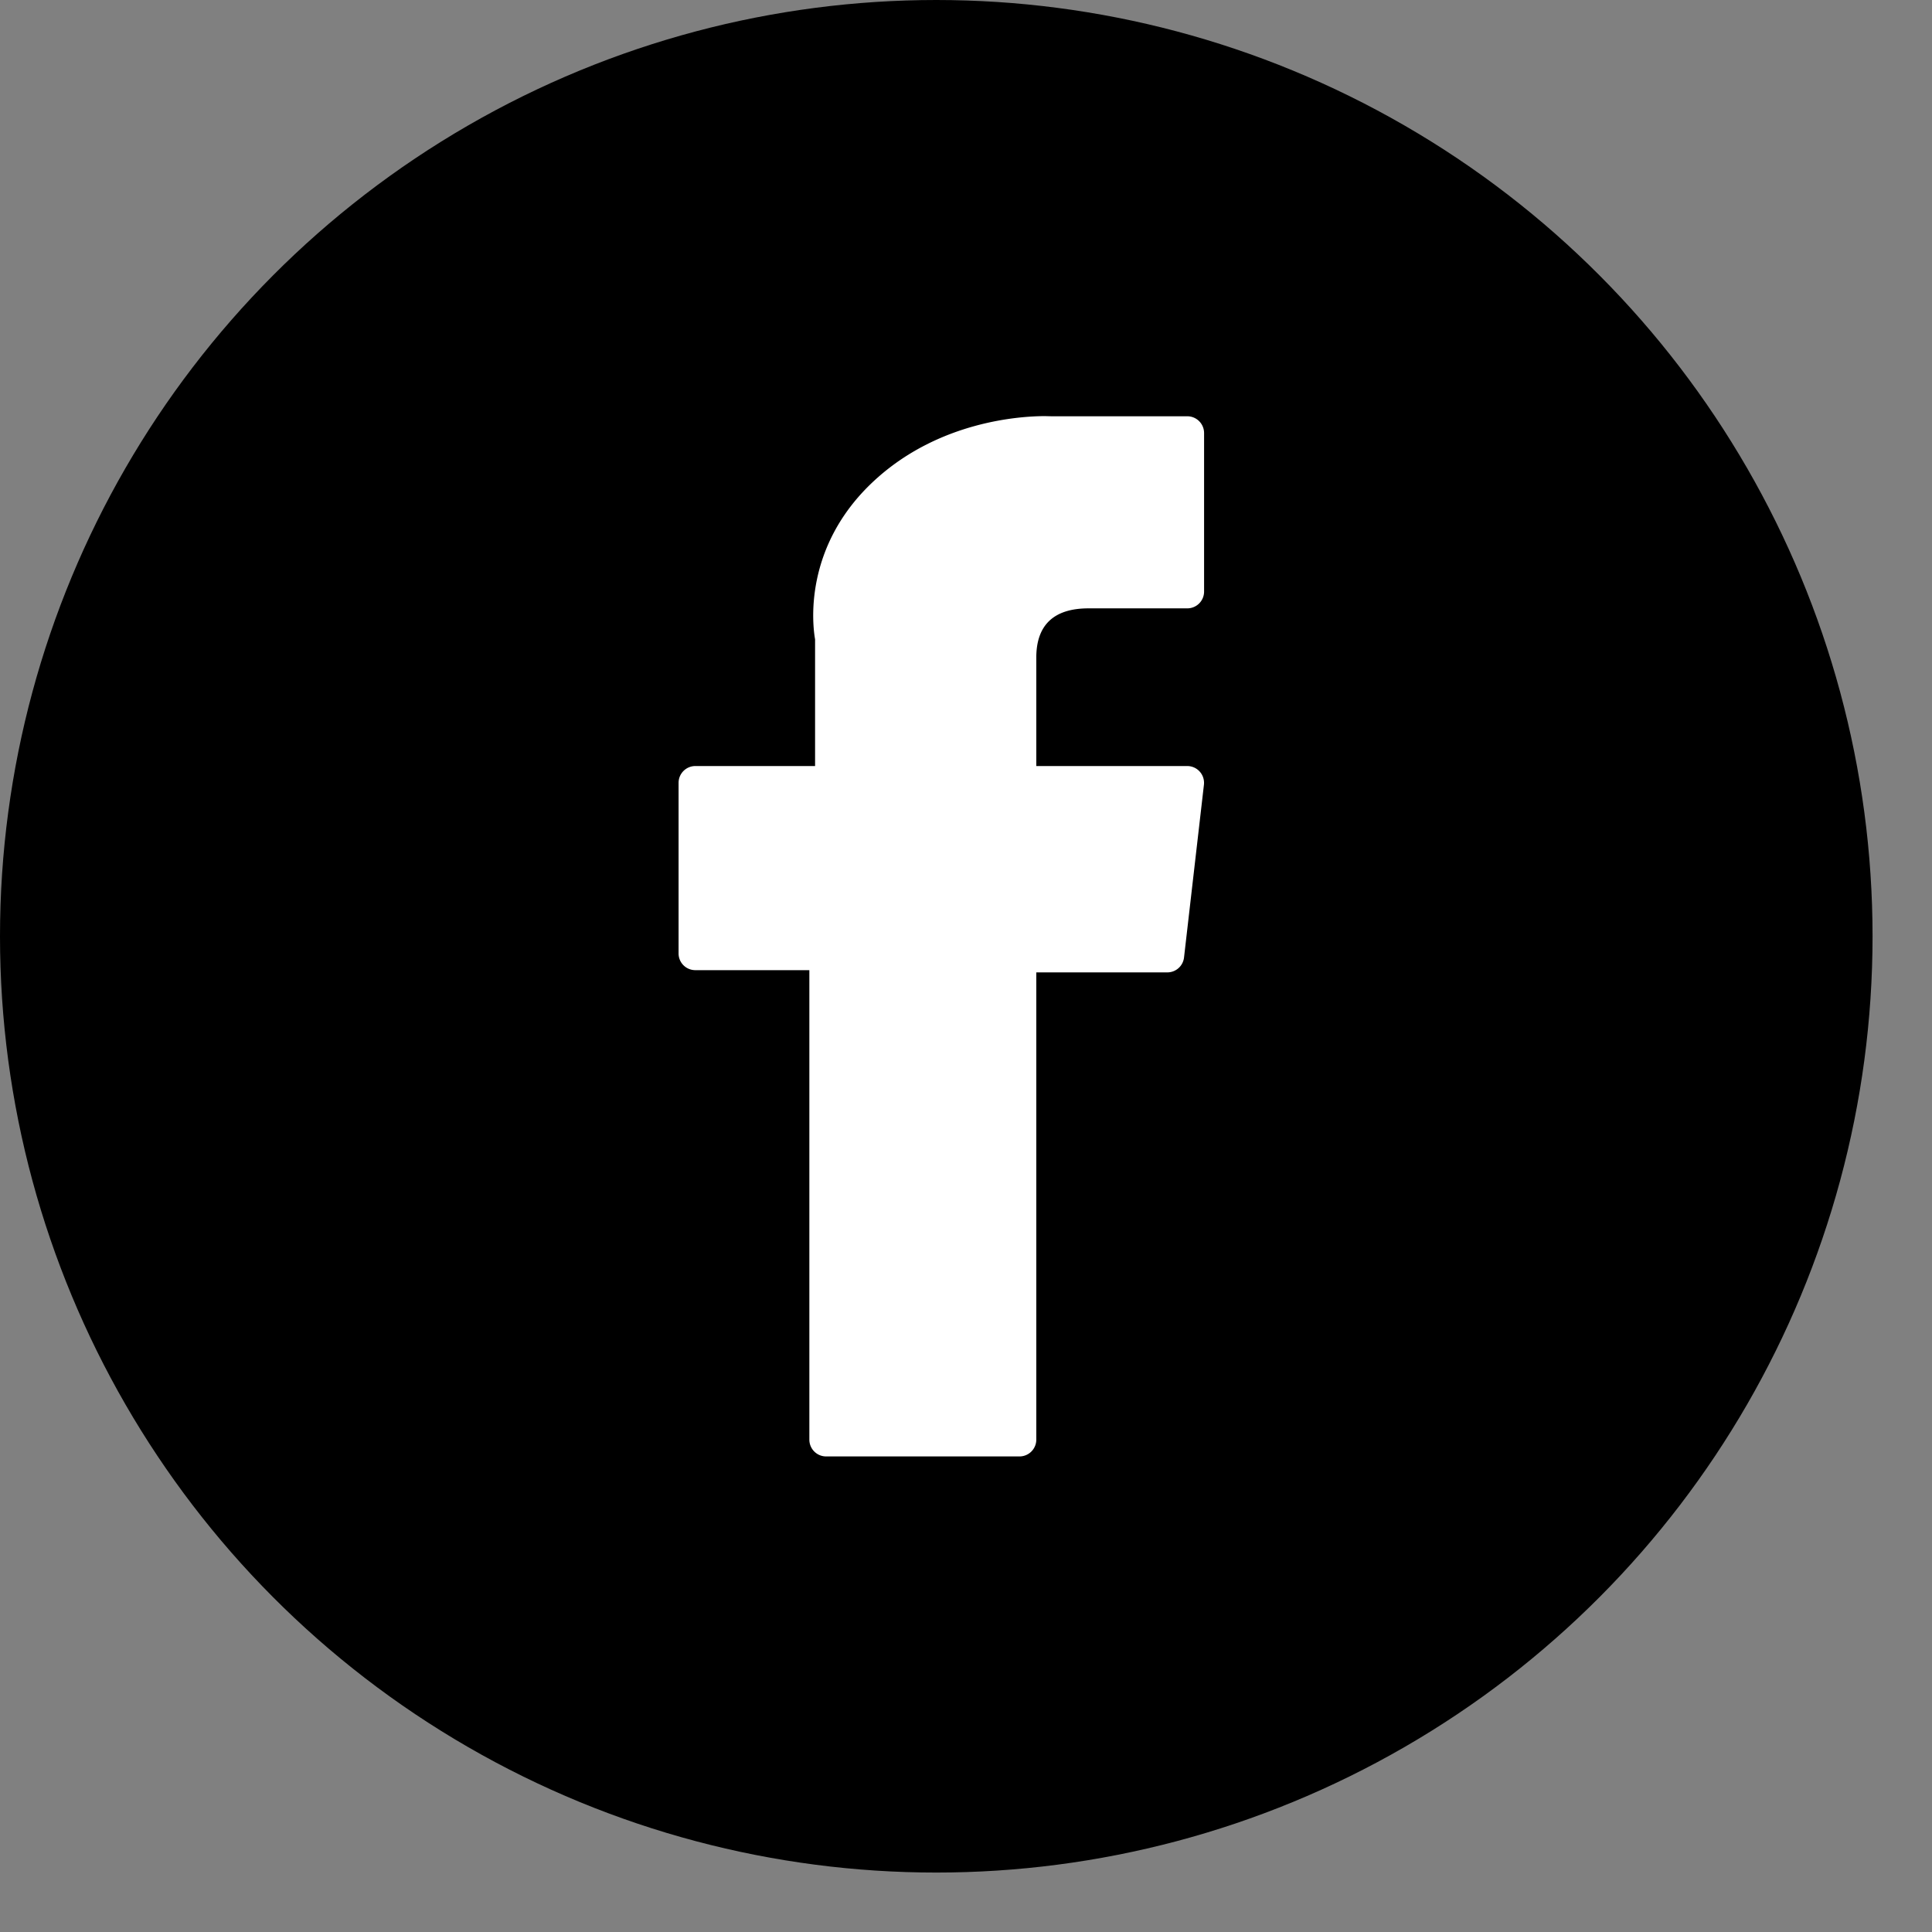 <svg xmlns="http://www.w3.org/2000/svg" viewBox="0 0 26 26"><rect x="0" y="0" width="26" height="26" fill="#808080" stroke="none"/><g fill="none" fill-rule="evenodd"><circle cx="12.6" cy="12.6" r="12.6" fill="#000"/><path fill="#FFF" fill-rule="nonzero" d="M9.358 13.056h1.534v6.318c0 .125.101.226.226.226h2.602a.226.226 0 0 0 .226-.226v-6.288h1.764a.226.226 0 0 0 .224-.2l.268-2.326a.226.226 0 0 0-.224-.251h-2.032V8.85c0-.44.237-.663.703-.663h1.329a.226.226 0 0 0 .226-.226V5.827a.226.226 0 0 0-.226-.225h-1.831l-.084-.002c-.318 0-1.422.062-2.294.865-.967.89-.833 1.954-.8 2.139v1.705H9.358a.226.226 0 0 0-.226.225v2.297c0 .124.1.225.226.225z"/></g></svg>